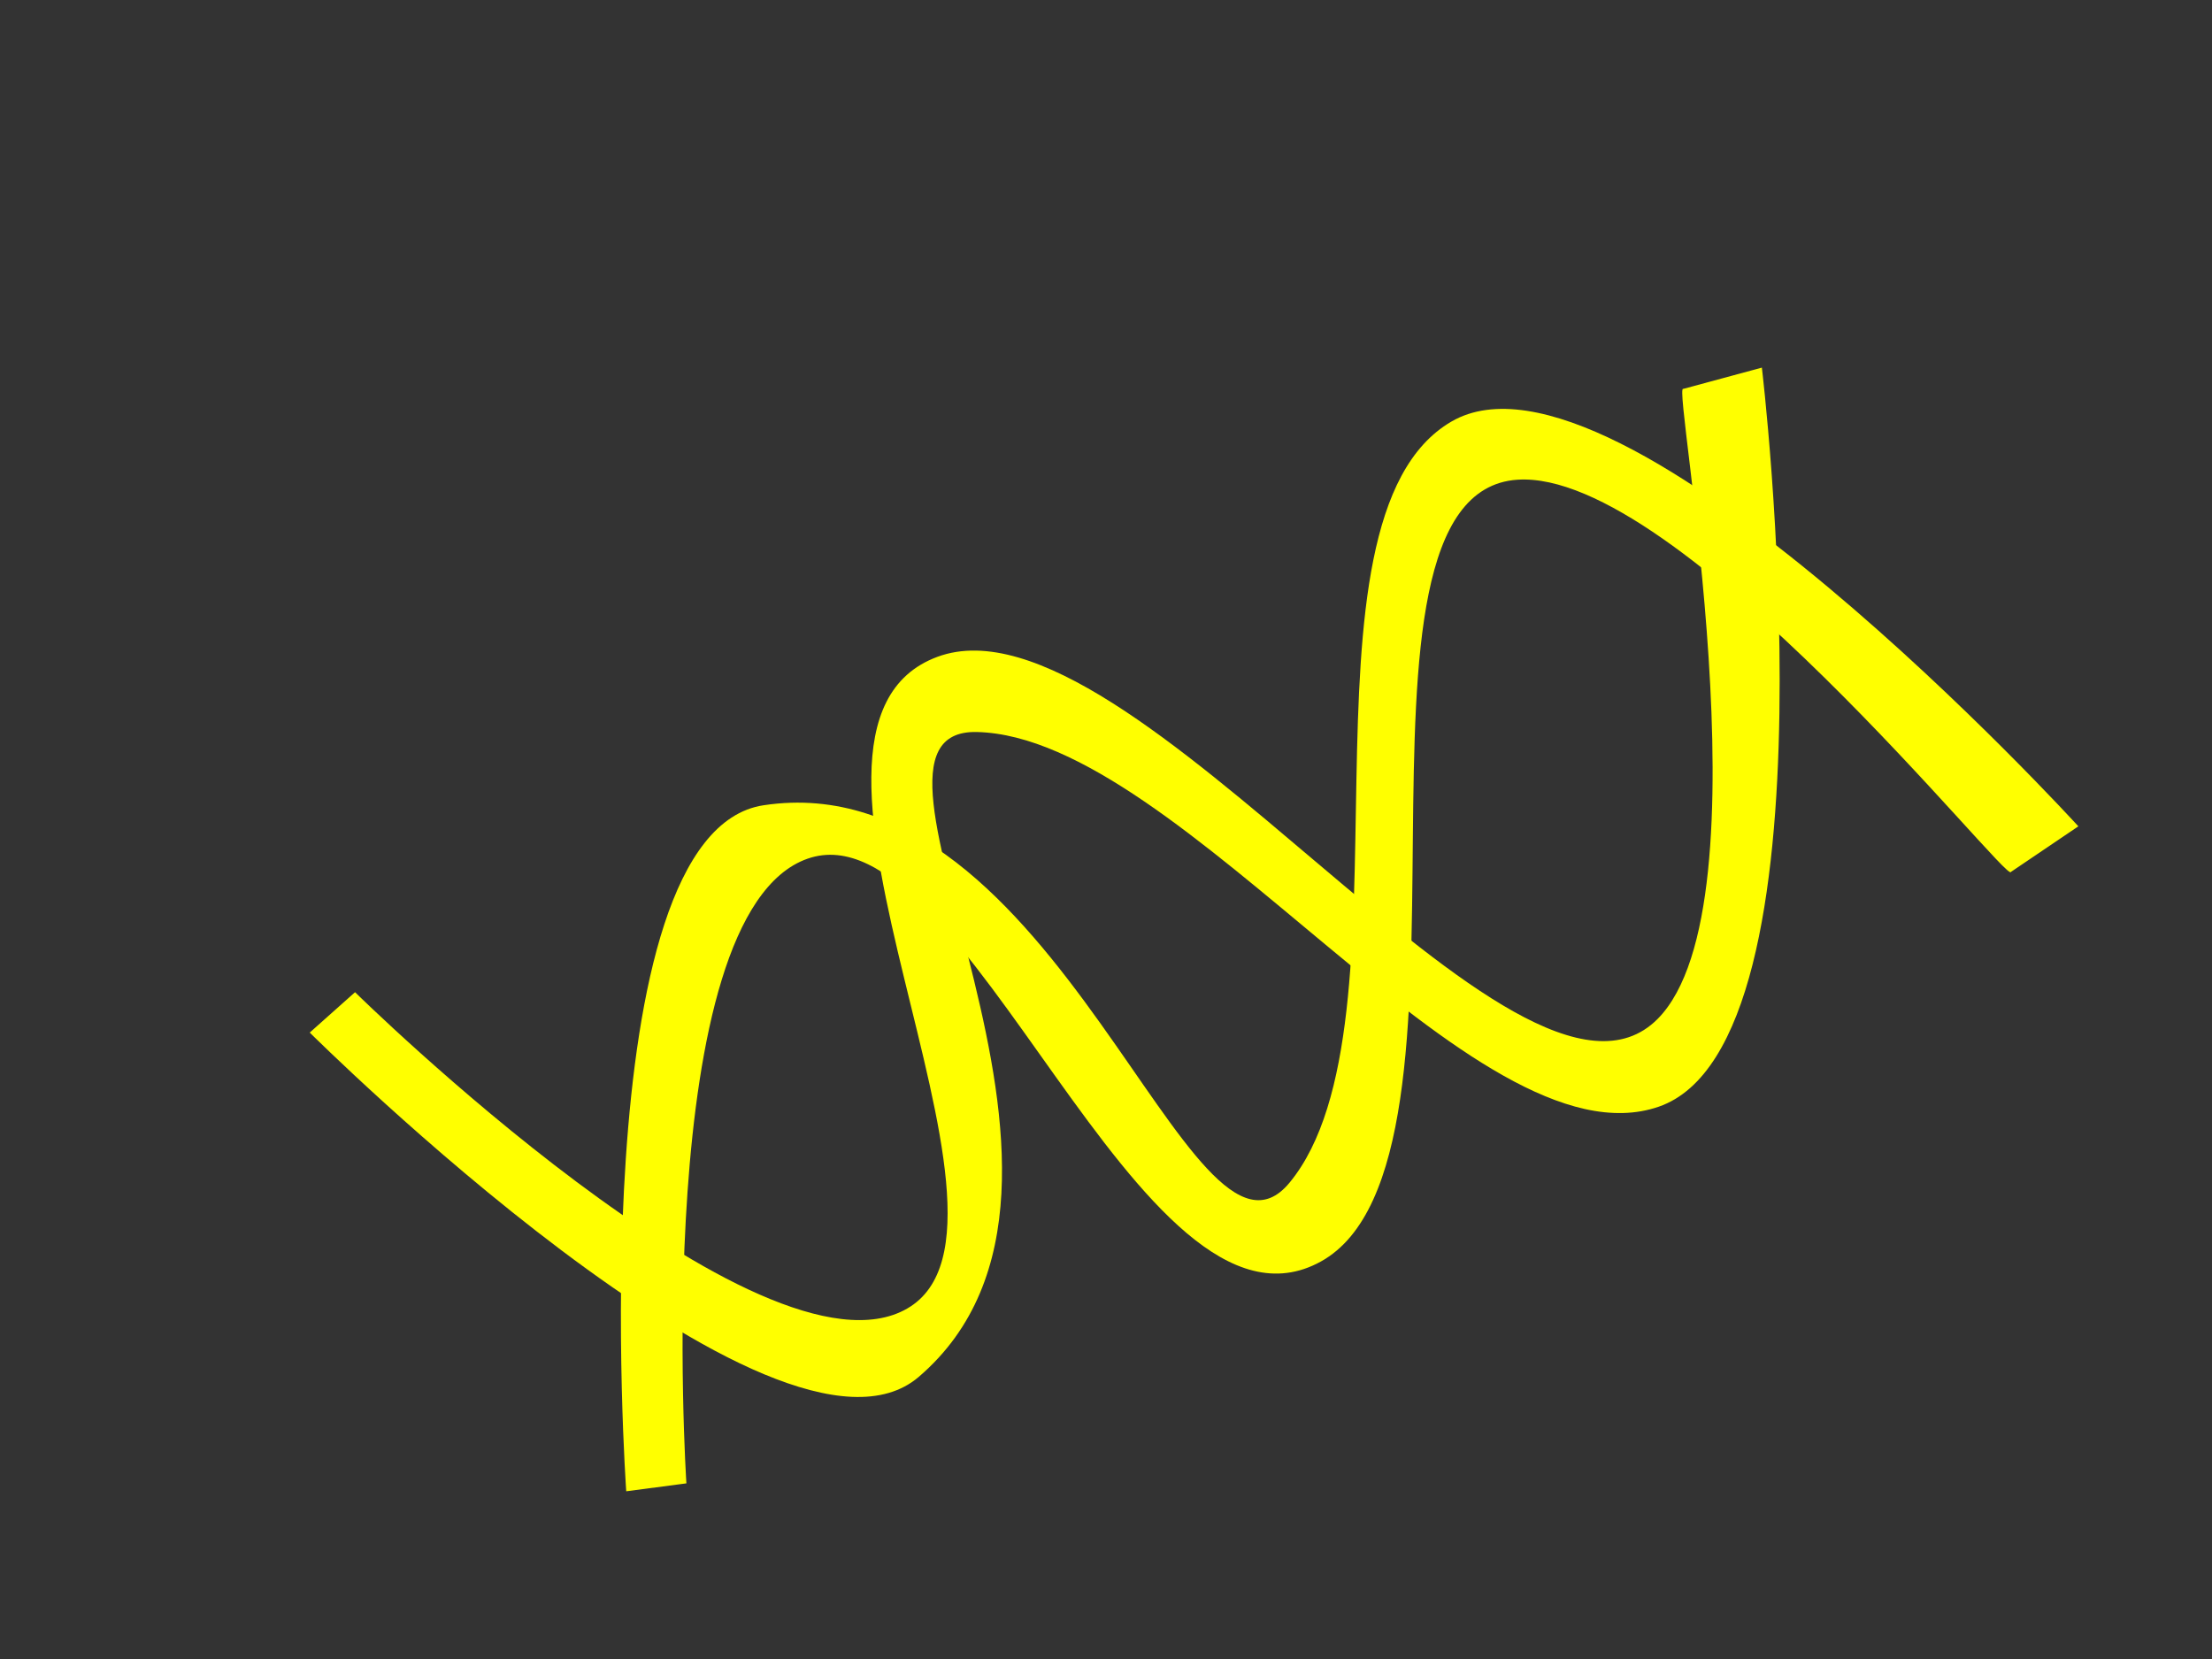<?xml version="1.0"?><svg width="640" height="480" xmlns="http://www.w3.org/2000/svg" xmlns:xlink="http://www.w3.org/1999/xlink">
 <rect width="100%" height="100%" fill="#333333" stroke="none"/>
 <title>dodo dodo dodo</title>
 <defs>
  <linearGradient id="linearGradient5594">
   <stop stop-color="#216778" id="stop5596" offset="0"/>
   <stop stop-color="#216778" stop-opacity="0" id="stop5598" offset="1"/>
  </linearGradient>
  <linearGradient id="linearGradient5256">
   <stop stop-color="#37abc8" id="stop5258" offset="0"/>
   <stop stop-color="#37abc8" stop-opacity="0" id="stop5260" offset="1"/>
  </linearGradient>
  <linearGradient id="linearGradient3224">
   <stop stop-color="#004455" id="stop3226" offset="0"/>
   <stop stop-color="#004455" stop-opacity="0" id="stop3228" offset="1"/>
  </linearGradient>
  <linearGradient y2="0.46" x2="0.73" y1="0.428" x1="0.097" id="linearGradient3230" xlink:href="#linearGradient3224"/>
  <linearGradient y2="0.427" x2="0.742" y1="0.394" x1="0.076" id="linearGradient3232" xlink:href="#linearGradient3224"/>
  <linearGradient y2="0.488" x2="0.742" y1="0.454" x1="0.076" id="linearGradient3234" xlink:href="#linearGradient3224"/>
  <linearGradient gradientUnits="userSpaceOnUse" y2="174.085" x2="551.163" y1="128.908" x1="549.872" id="linearGradient5262" xlink:href="#linearGradient5256"/>
  <linearGradient gradientTransform="matrix(1.163,0,0,1,-84.602,40)" y2="174.085" x2="551.163" y1="128.908" x1="549.872" gradientUnits="userSpaceOnUse" id="linearGradient5270" xlink:href="#linearGradient5256"/>
  <linearGradient y2="174.085" x2="551.163" y1="128.908" x1="549.872" gradientTransform="matrix(1.054,0,0,1,-30.782,65.816)" gradientUnits="userSpaceOnUse" id="linearGradient5278" xlink:href="#linearGradient5256"/>
  <linearGradient y2="11.769" x2="-0.463" y1="10.538" x1="2.358" id="linearGradient5600" xlink:href="#linearGradient5594"/>
  <linearGradient y2="8.333" x2="-0.186" y1="7.267" x1="1.487" id="linearGradient5602" xlink:href="#linearGradient5594"/>
  <linearGradient y2="11.333" x2="-1.276" y1="9.556" x1="1.983" id="linearGradient5604" xlink:href="#linearGradient5594"/>
  <linearGradient y2="6.2" x2="-0.62" y1="4.6" x1="1.435" id="linearGradient5606" xlink:href="#linearGradient5594"/>
  <linearGradient y2="3.545" x2="-0.056" y1="2.091" x1="1.444" id="linearGradient5608" xlink:href="#linearGradient5594"/>
  <linearGradient y2="1" x2="-0.424" y1="-0.333" x1="2.78" id="linearGradient5610" xlink:href="#linearGradient5594"/>
  <linearGradient y2="-2.417" x2="-0.16" y1="-3.75" x1="1.851" id="linearGradient5612" xlink:href="#linearGradient5594"/>
  <linearGradient y2="-4.5" x2="-0.099" y1="-5.833" x1="1.344" id="linearGradient5614" xlink:href="#linearGradient5594"/>
  <linearGradient y2="-7.818" x2="-0.368" y1="-9.273" x1="1.415" id="linearGradient5616" xlink:href="#linearGradient5594"/>
 </defs>
 <g>
  <title>Layer 1</title>
  <g fill="#2ca089" id="g3200" transform="rotate(-114.604 345.476 268.918)">
   <path fill="#ffff00" fill-rule="evenodd" stroke="#000000" stroke-width="0" stroke-miterlimit="4" id="path3202" d="m266.078,513.968c0,0 187.486,-60.021 182,-116.17c-5.486,-56.149 -154.678,-80.627 -180.709,-134.241c-19.79,-40.76 138.825,-9.971 162.638,-92.936c14.87,-51.807 -163.929,-118.752 -163.929,-118.752l-5.163,16.78c0,0 154.248,58.73 149.73,107.135c-4.518,48.404 -172.319,26.784 -167.801,86.482c4.518,59.699 202.243,92.23 182,145.858c-16.52,43.767 -166.202,80.383 -162.638,82.61l3.872,23.234z"/>
   <path fill="#ffff00" fill-rule="evenodd" stroke="#000000" stroke-width="0" stroke-miterlimit="4" d="m424.873,485.968c0,0 -187.486,-60.021 -182,-116.17c5.486,-56.149 154.678,-80.627 180.709,-134.241c19.79,-40.76 -138.825,-9.971 -162.638,-92.936c-14.87,-51.807 163.929,-118.752 163.929,-118.752l5.163,16.78c0,0 -154.248,58.731 -149.73,107.135c4.518,48.404 172.319,26.784 167.801,86.482c-4.518,59.699 -202.243,92.23 -182,145.858c16.52,43.767 166.202,80.383 162.638,82.61l-3.872,23.234z" id="path3204"/>
  </g>
 </g>
</svg>